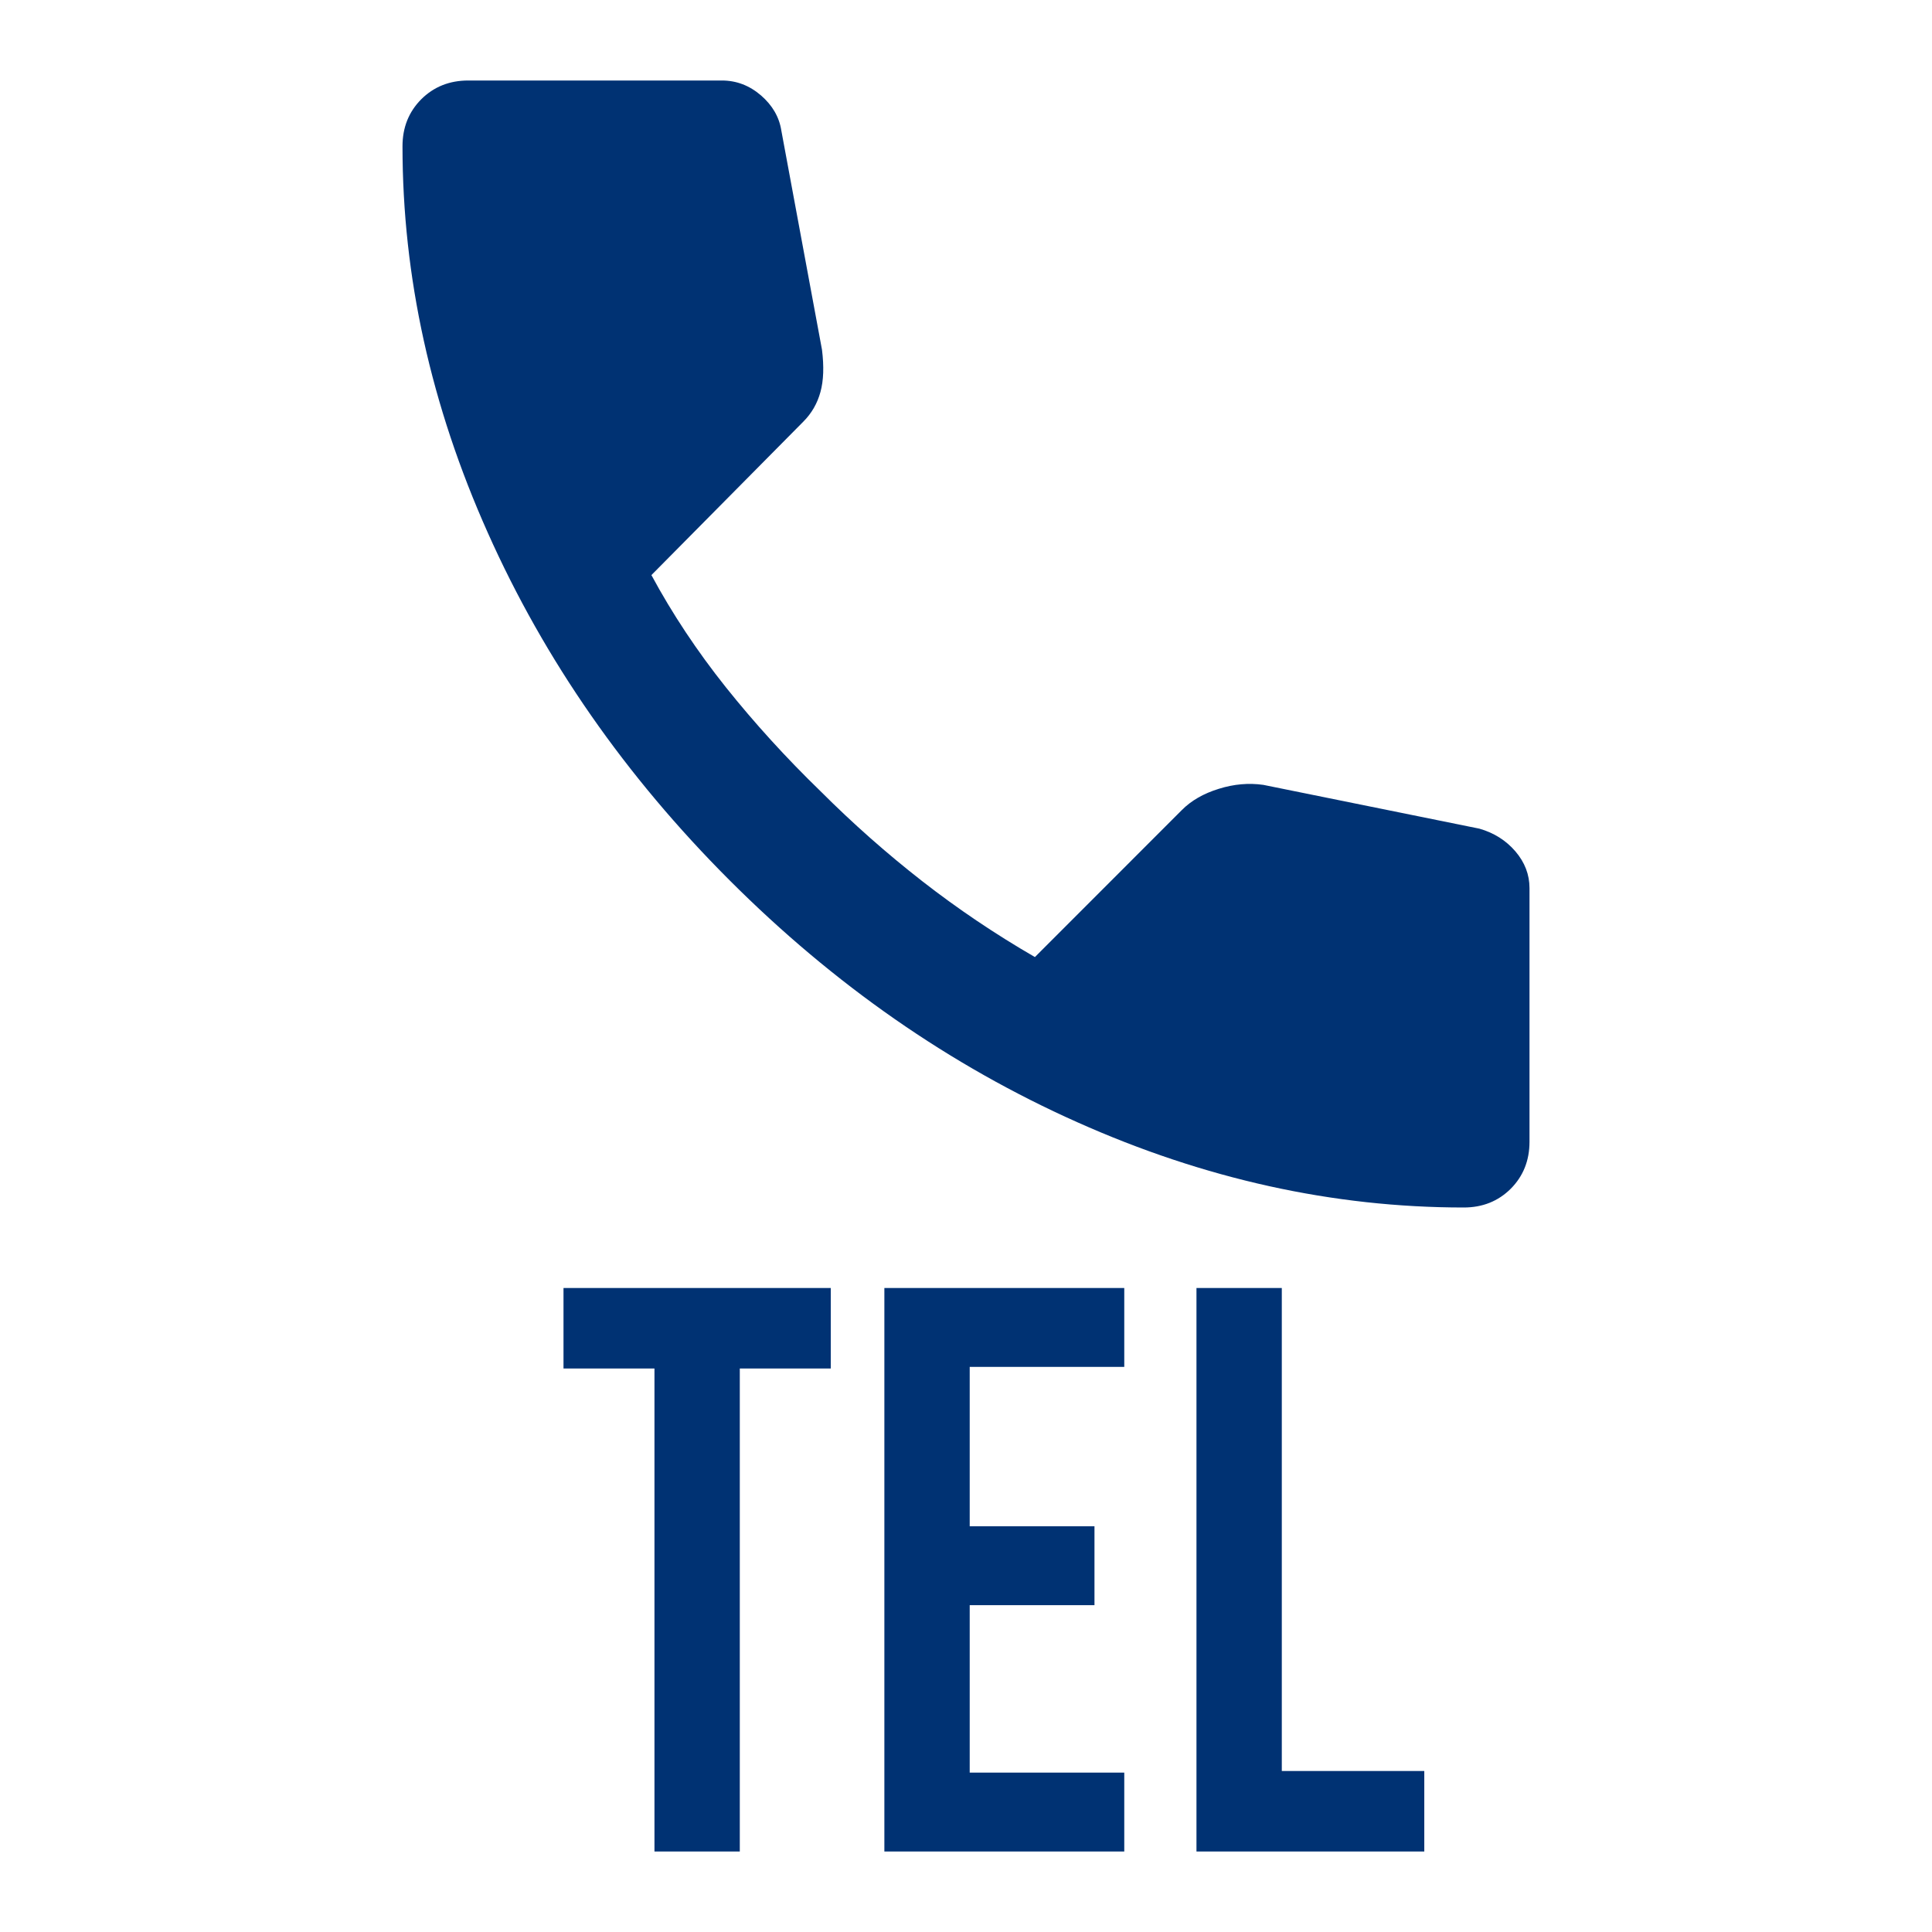 <svg width="24" height="24" viewBox="0 0 24 24" fill="none" xmlns="http://www.w3.org/2000/svg">
<path d="M18.183 15C16.563 15 14.962 14.647 13.381 13.94C11.799 13.234 10.36 12.232 9.064 10.936C7.768 9.64 6.766 8.201 6.06 6.619C5.353 5.038 5 3.437 5 1.817C5 1.583 5.078 1.389 5.233 1.233C5.389 1.078 5.583 1 5.817 1H8.967C9.148 1 9.31 1.062 9.453 1.185C9.595 1.308 9.68 1.454 9.706 1.622L10.211 4.344C10.237 4.552 10.231 4.727 10.192 4.869C10.153 5.012 10.082 5.135 9.978 5.239L8.092 7.144C8.351 7.624 8.659 8.088 9.015 8.535C9.372 8.982 9.764 9.413 10.192 9.828C10.594 10.23 11.015 10.602 11.456 10.946C11.896 11.289 12.363 11.604 12.856 11.889L14.683 10.061C14.8 9.944 14.952 9.857 15.14 9.799C15.328 9.74 15.513 9.724 15.694 9.75L18.378 10.294C18.559 10.346 18.708 10.44 18.825 10.576C18.942 10.713 19 10.865 19 11.033V14.183C19 14.417 18.922 14.611 18.767 14.767C18.611 14.922 18.417 15 18.183 15Z" fill="#003273"/>
<path d="M15.923 22H17.693V23H14.863V16H15.923V22Z" fill="#003273"/>
<path d="M13.966 16.98H12.046V18.96H13.596V19.94H12.046V22.02H13.966V23H10.986V16H13.966V16.98Z" fill="#003273"/>
<path d="M10.32 17H9.19V23H8.13V17H7V16H10.32V17Z" fill="#003273"/>
</svg>
